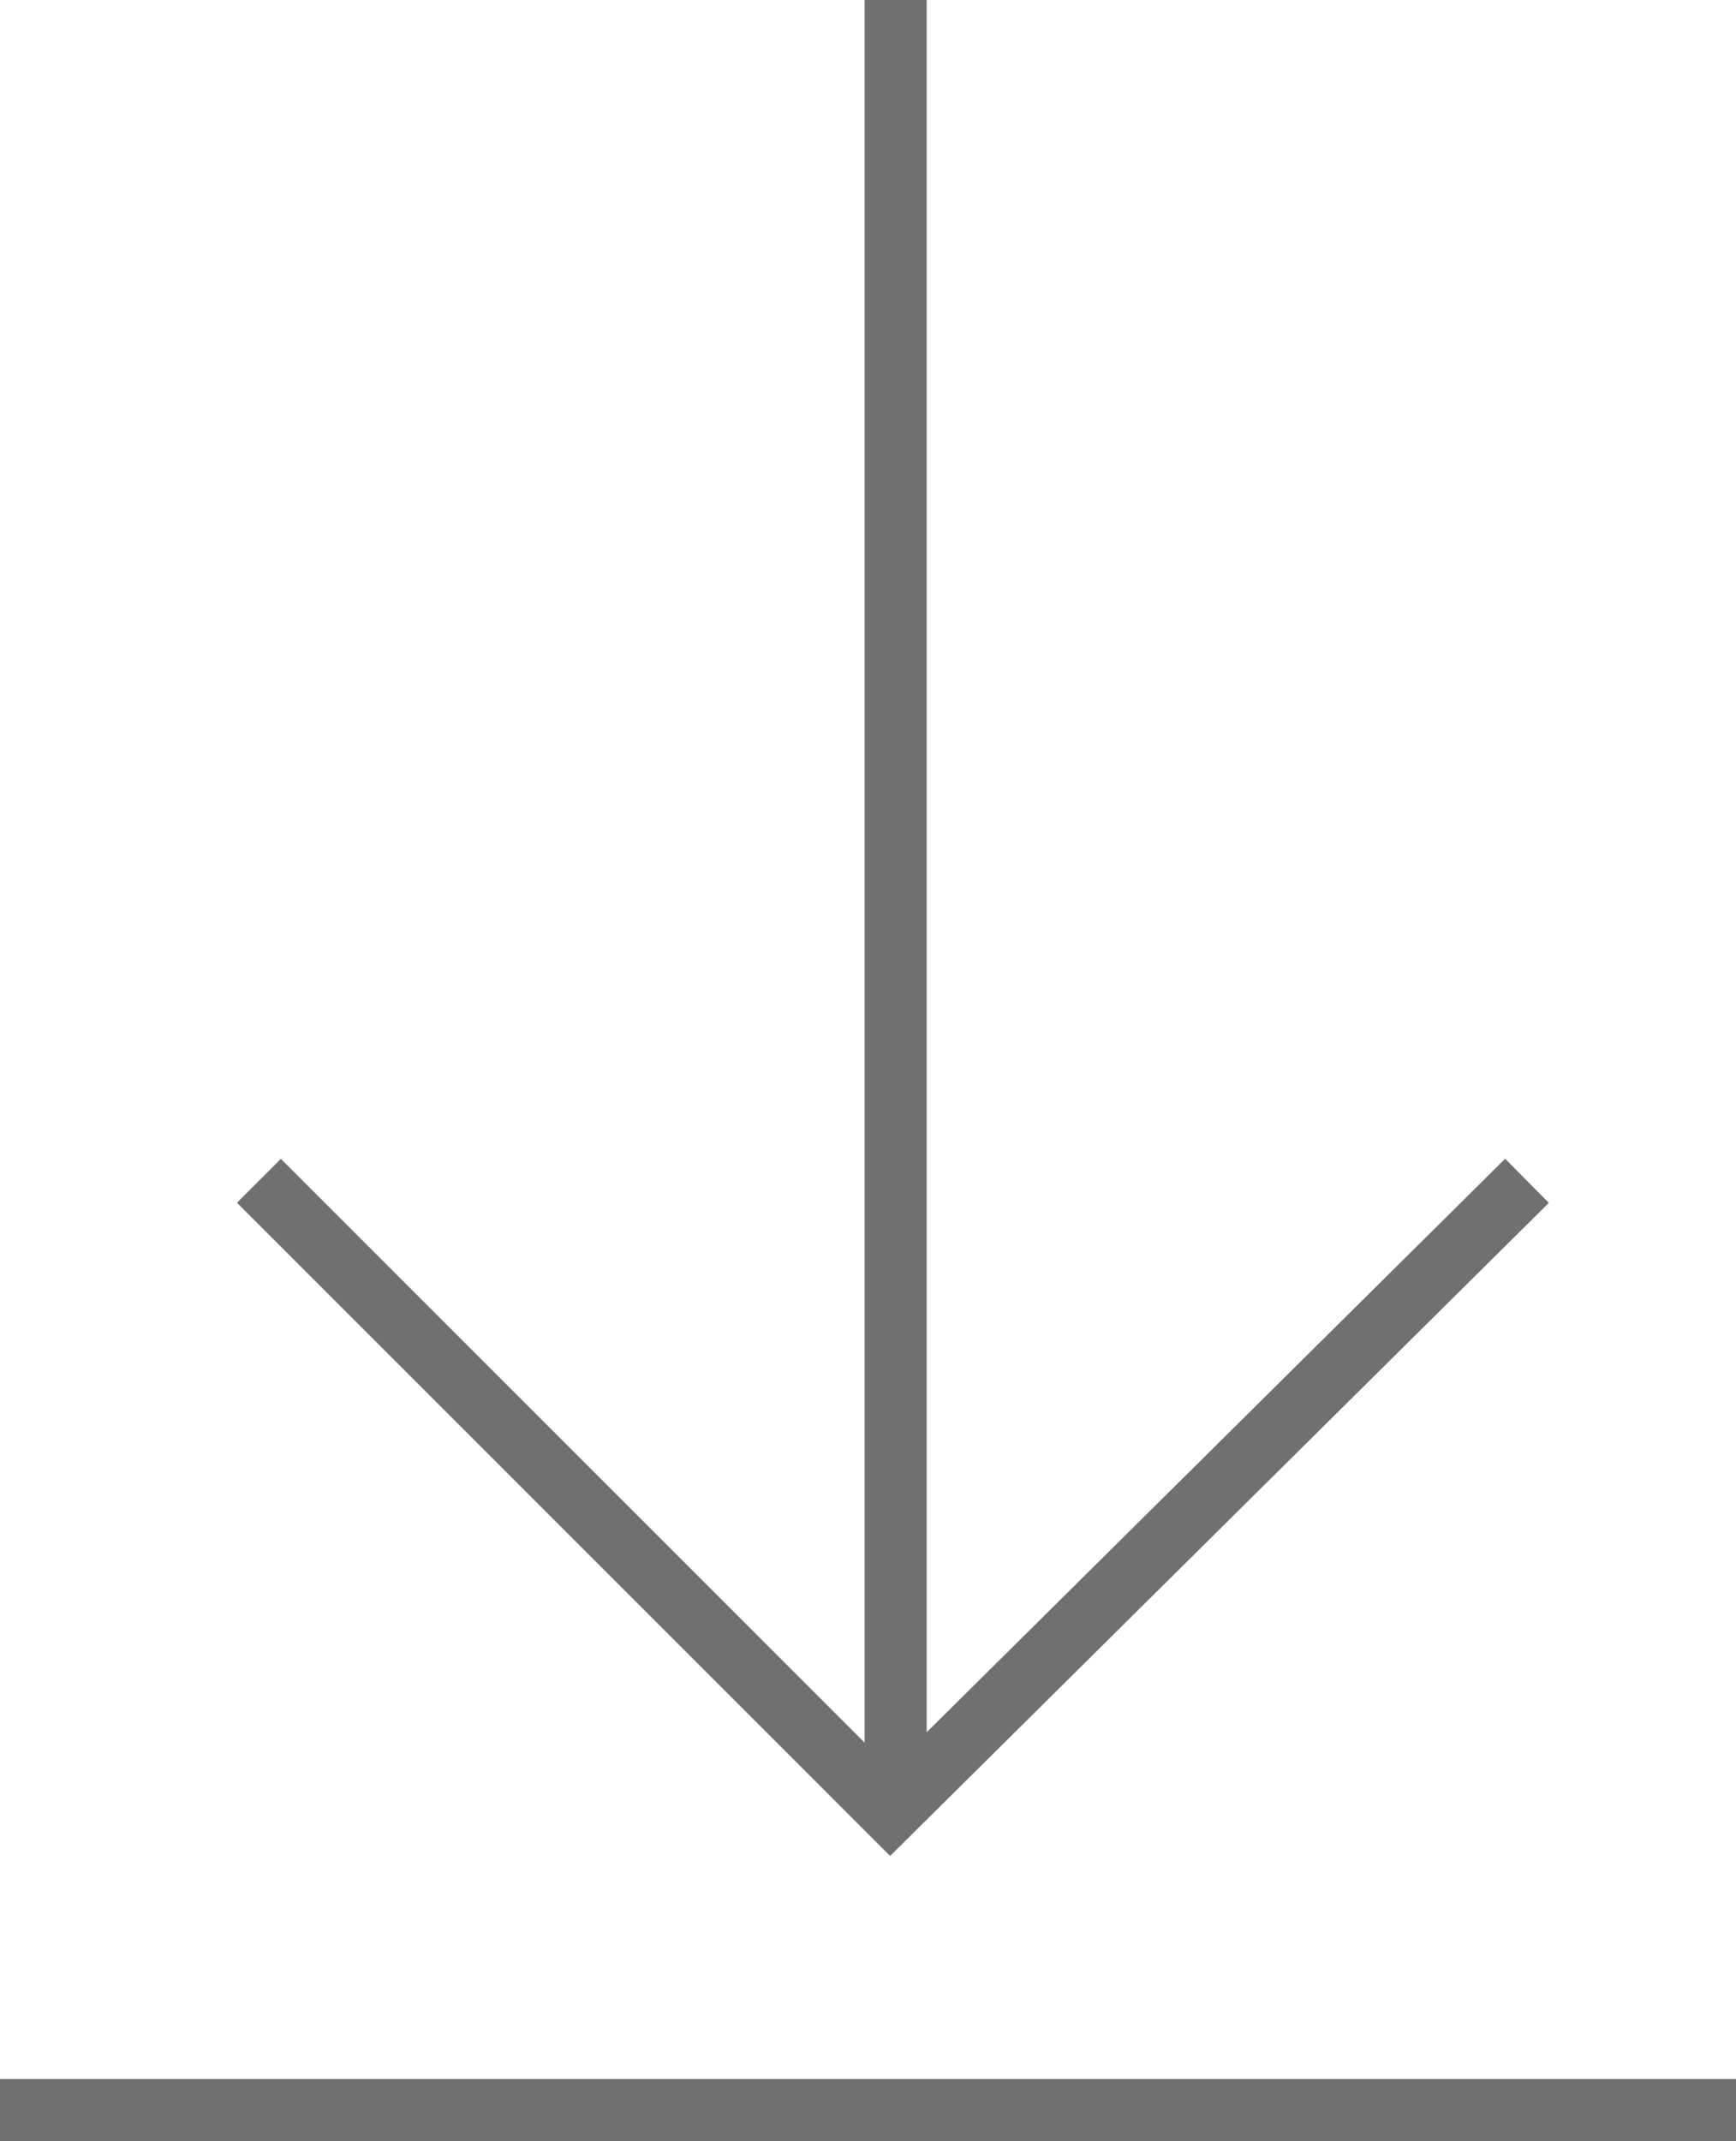 <svg xmlns="http://www.w3.org/2000/svg" width="27.959" height="34.481" viewBox="0 0 27.959 34.481"><g transform="translate(-1141.321 -445.877)"><g transform="translate(1165.914 445.877) rotate(90)"><path d="M0,0V29.184" transform="translate(0 10.168) rotate(-90)" fill="none" stroke="#707070" stroke-width="1"></path><path d="M0,0,9.532,9.532l.635.635L20.423,0" transform="translate(19.016 20.423) rotate(-90)" fill="none" stroke="#707070" stroke-width="1"></path></g><path d="M3060.956,6299.189h27.959" transform="translate(-1919.635 -5819.331)" fill="none" stroke="#707070" stroke-width="1"></path></g></svg>